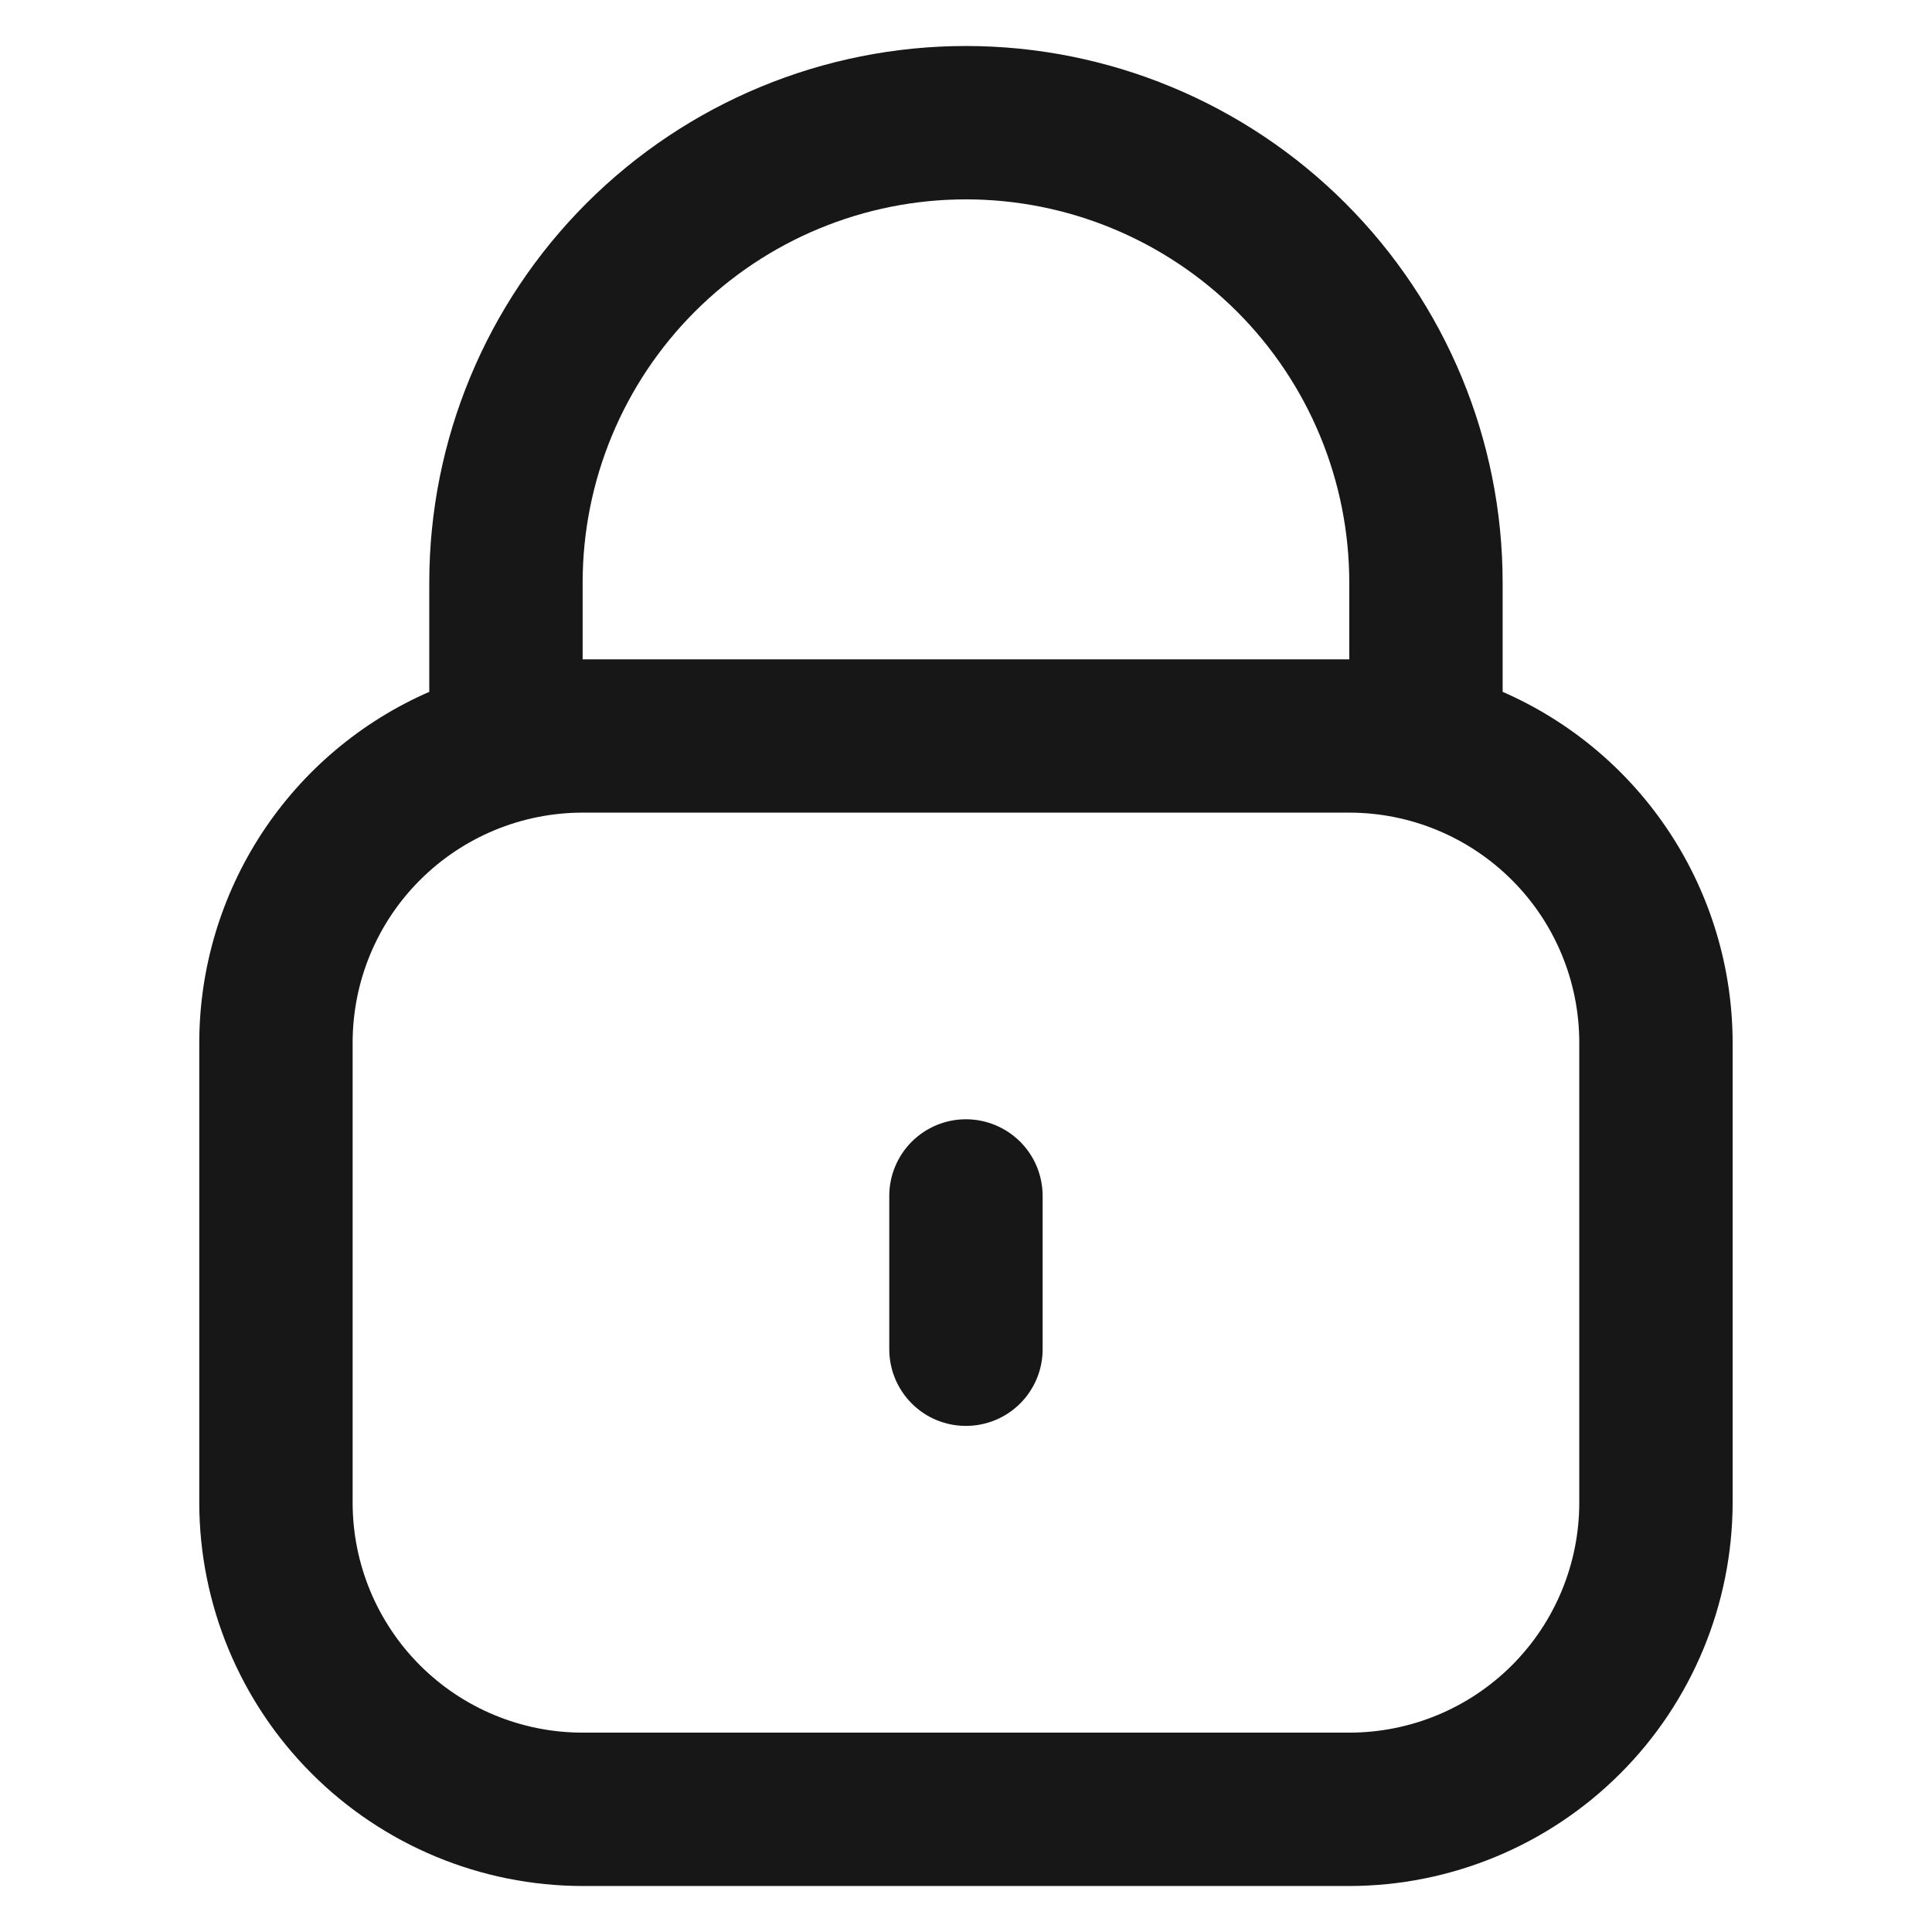 <svg width="21" height="21" viewBox="0 0 21 21" fill="none" xmlns="http://www.w3.org/2000/svg">
<g clip-path="url(#clip0_30633_85197)">
<path d="M16.333 7.52V6.333C16.333 4.786 15.718 3.303 14.624 2.209C13.53 1.115 12.046 0.5 10.499 0.5C8.952 0.5 7.469 1.115 6.375 2.209C5.281 3.303 4.666 4.786 4.666 6.333V7.52C3.924 7.844 3.292 8.377 2.848 9.054C2.404 9.732 2.167 10.524 2.166 11.333V16.333C2.167 17.438 2.607 18.497 3.388 19.278C4.169 20.059 5.228 20.499 6.333 20.5H14.666C15.771 20.499 16.83 20.059 17.611 19.278C18.392 18.497 18.831 17.438 18.833 16.333V11.333C18.832 10.524 18.595 9.732 18.151 9.054C17.707 8.377 17.075 7.844 16.333 7.52ZM6.333 6.333C6.333 5.228 6.772 4.168 7.553 3.387C8.334 2.606 9.394 2.167 10.499 2.167C11.604 2.167 12.664 2.606 13.446 3.387C14.227 4.168 14.666 5.228 14.666 6.333V7.167H6.333V6.333ZM17.166 16.333C17.166 16.996 16.903 17.632 16.434 18.101C15.965 18.57 15.329 18.833 14.666 18.833H6.333C5.67 18.833 5.034 18.57 4.565 18.101C4.096 17.632 3.833 16.996 3.833 16.333V11.333C3.833 10.67 4.096 10.034 4.565 9.566C5.034 9.097 5.67 8.833 6.333 8.833H14.666C15.329 8.833 15.965 9.097 16.434 9.566C16.903 10.034 17.166 10.67 17.166 11.333V16.333Z" fill="#171717"/>
<path d="M10.499 12.166C10.278 12.166 10.066 12.254 9.91 12.41C9.754 12.566 9.666 12.778 9.666 12.999V14.666C9.666 14.887 9.754 15.099 9.91 15.255C10.066 15.412 10.278 15.499 10.499 15.499C10.72 15.499 10.932 15.412 11.089 15.255C11.245 15.099 11.333 14.887 11.333 14.666V12.999C11.333 12.778 11.245 12.566 11.089 12.41C10.932 12.254 10.72 12.166 10.499 12.166Z" fill="#171717"/>
</g>
<defs>
<clipPath id="clip0_30633_85197">
<rect width="20" height="20" fill="white" transform="translate(0.5 0.5)"/>
</clipPath>
</defs>
</svg>
